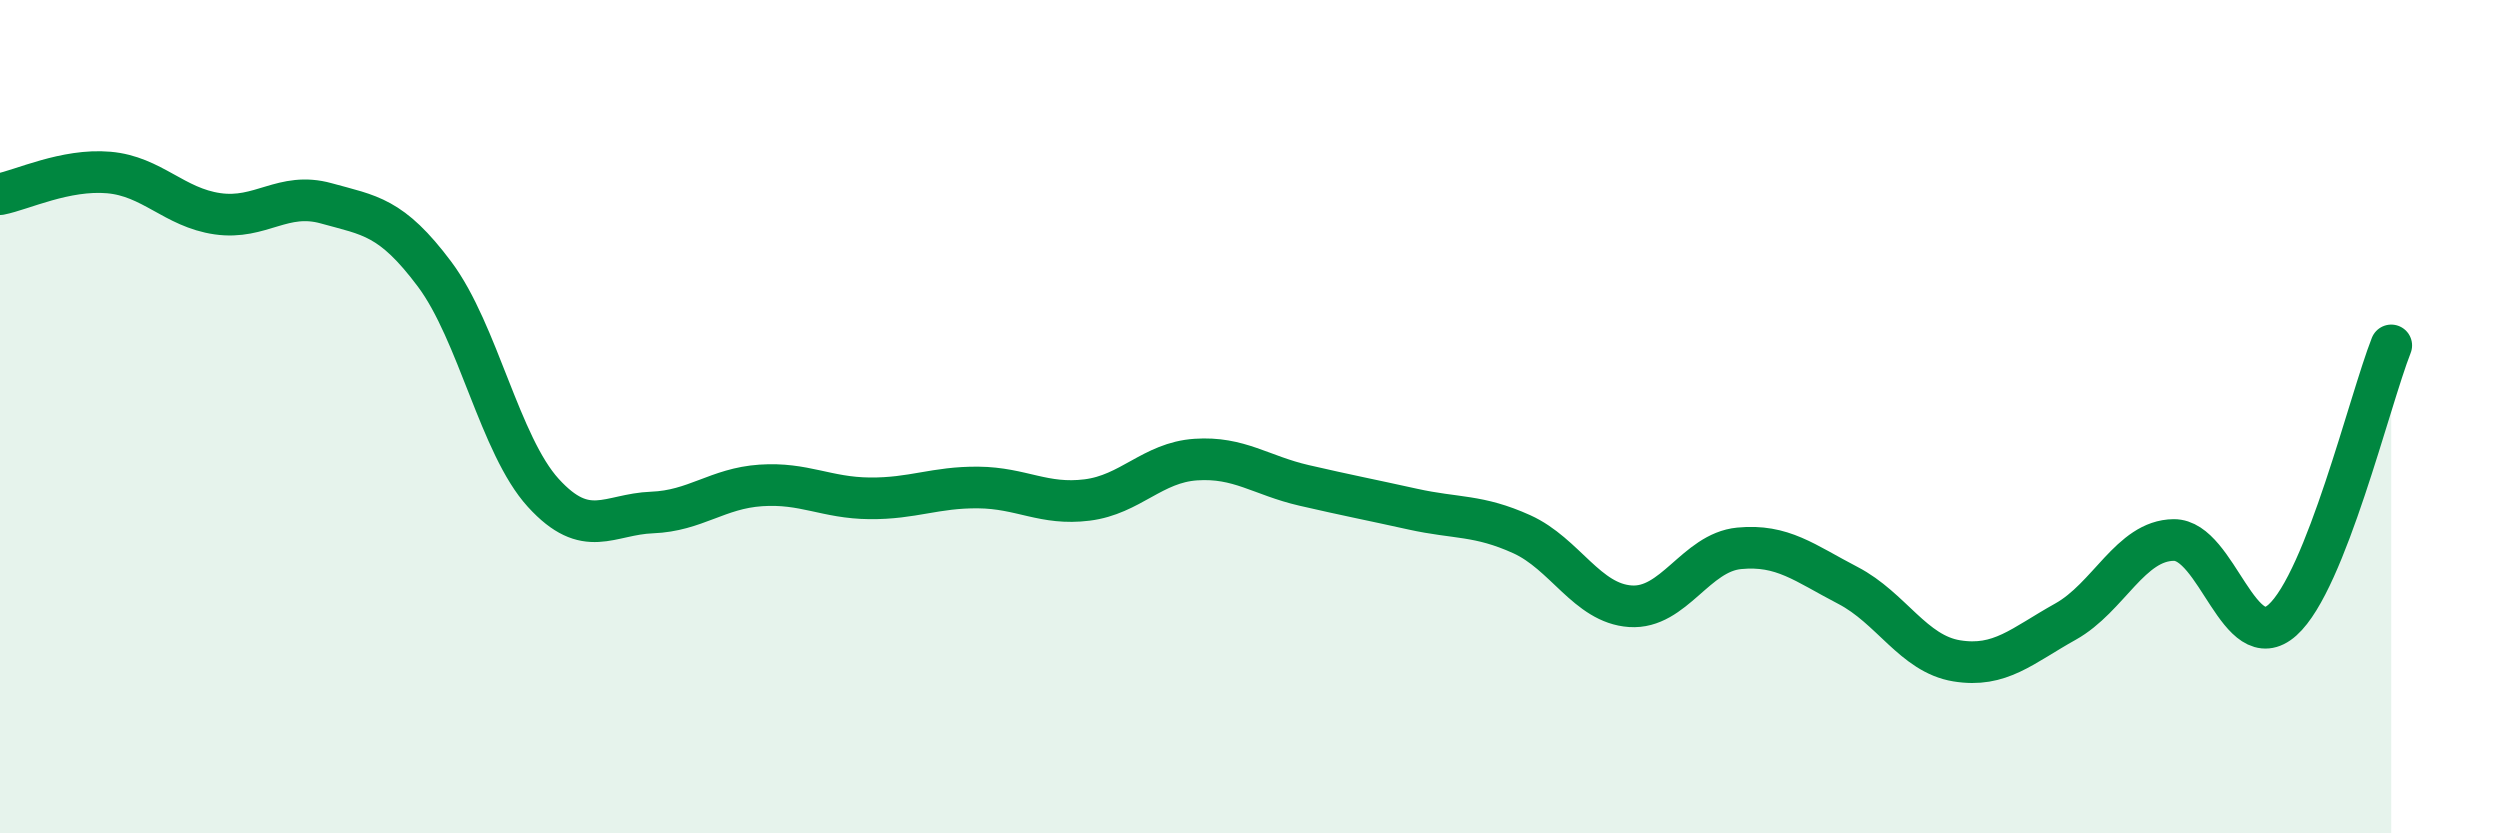 
    <svg width="60" height="20" viewBox="0 0 60 20" xmlns="http://www.w3.org/2000/svg">
      <path
        d="M 0,4.66 C 0.52,4.56 1.57,4.05 2.61,4.14 C 3.65,4.23 4.18,4.98 5.22,5.13 C 6.26,5.28 6.79,4.59 7.83,4.88 C 8.87,5.17 9.39,5.19 10.43,6.58 C 11.47,7.97 12,10.69 13.04,11.83 C 14.08,12.97 14.61,12.34 15.65,12.3 C 16.69,12.26 17.22,11.72 18.26,11.65 C 19.3,11.58 19.83,11.95 20.87,11.96 C 21.91,11.97 22.44,11.69 23.48,11.7 C 24.52,11.71 25.05,12.13 26.09,12 C 27.13,11.87 27.66,11.1 28.7,11.03 C 29.74,10.96 30.26,11.41 31.3,11.65 C 32.34,11.89 32.87,11.99 33.91,12.22 C 34.95,12.45 35.48,12.35 36.52,12.82 C 37.56,13.29 38.09,14.48 39.13,14.55 C 40.17,14.62 40.7,13.26 41.74,13.16 C 42.78,13.06 43.31,13.51 44.35,14.05 C 45.39,14.59 45.92,15.69 46.96,15.86 C 48,16.03 48.53,15.5 49.57,14.92 C 50.61,14.34 51.13,12.97 52.17,12.96 C 53.21,12.95 53.74,15.81 54.78,14.88 C 55.82,13.95 56.87,9.61 57.39,8.29L57.39 20L0 20Z"
        fill="#008740"
        opacity="0.1"
        stroke-linecap="round"
        stroke-linejoin="round"
      />
      <path
        d="M 0,4.66 C 0.52,4.56 1.57,4.05 2.61,4.14 C 3.65,4.23 4.18,4.98 5.22,5.13 C 6.26,5.28 6.79,4.59 7.83,4.88 C 8.87,5.17 9.39,5.19 10.43,6.58 C 11.47,7.97 12,10.69 13.04,11.83 C 14.08,12.97 14.61,12.34 15.65,12.3 C 16.69,12.26 17.22,11.72 18.26,11.65 C 19.3,11.58 19.83,11.95 20.87,11.96 C 21.91,11.97 22.44,11.69 23.48,11.7 C 24.52,11.71 25.05,12.13 26.09,12 C 27.13,11.87 27.66,11.1 28.7,11.03 C 29.74,10.96 30.26,11.41 31.3,11.65 C 32.34,11.89 32.87,11.99 33.91,12.22 C 34.95,12.45 35.48,12.35 36.52,12.82 C 37.56,13.29 38.09,14.48 39.13,14.55 C 40.17,14.62 40.7,13.26 41.74,13.16 C 42.78,13.06 43.31,13.51 44.35,14.05 C 45.39,14.59 45.92,15.69 46.96,15.86 C 48,16.03 48.53,15.5 49.57,14.92 C 50.61,14.34 51.13,12.97 52.17,12.96 C 53.21,12.95 53.74,15.81 54.78,14.88 C 55.82,13.95 56.87,9.61 57.39,8.29"
        stroke="#008740"
        stroke-width="1"
        fill="none"
        stroke-linecap="round"
        stroke-linejoin="round"
      />
    </svg>
  